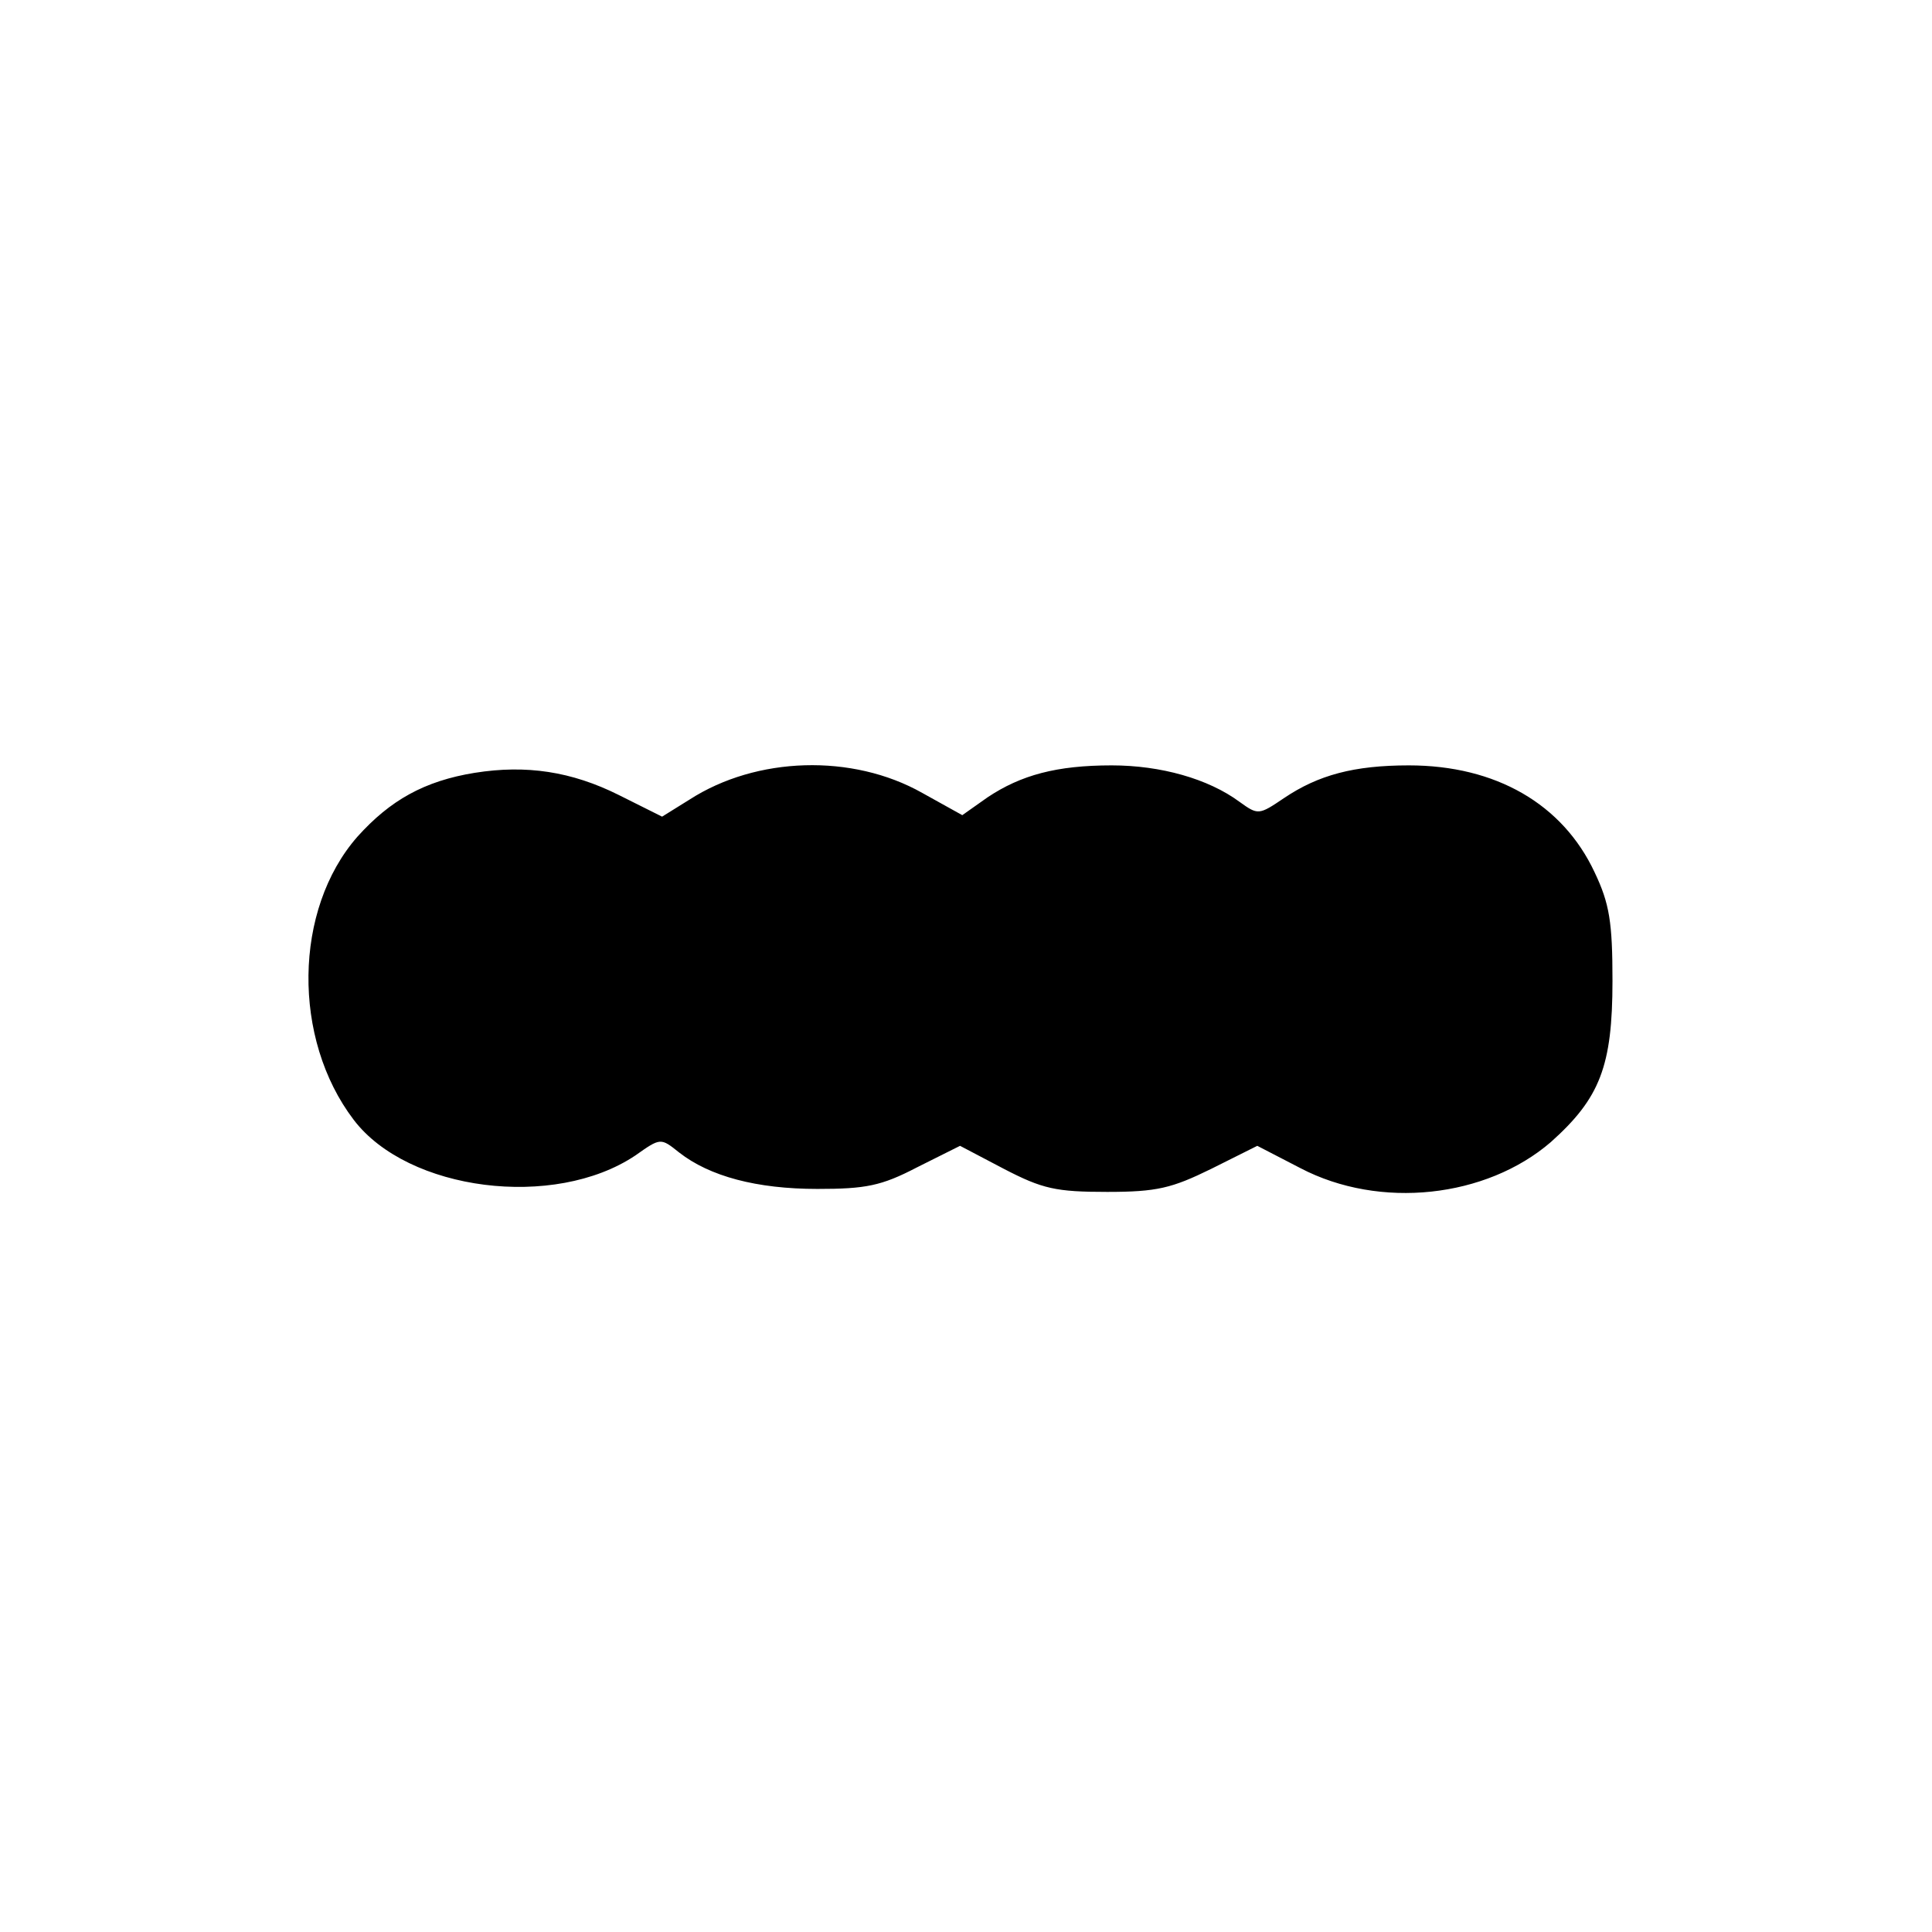 <?xml version="1.0" standalone="no"?>
<!DOCTYPE svg PUBLIC "-//W3C//DTD SVG 20010904//EN"
 "http://www.w3.org/TR/2001/REC-SVG-20010904/DTD/svg10.dtd">
<svg version="1.0" xmlns="http://www.w3.org/2000/svg"
 width="260pt" height="260pt" viewBox="0 0 260 260"
 preserveAspectRatio="xMidYMid meet">
<g transform="translate(0,260) scale(0.1,-0.1)"
fill="#000000" stroke="none">
<path d="M639 1560 c-68 -11 -114 -37 -158 -86 -86 -98 -88 -272 -5 -381 73
-96 270 -121 379 -48 34 24 34 24 59 4 41 -32 104 -49 186 -49 65 0 86 4 134
29 l58 29 59 -31 c52 -27 70 -31 139 -31 67 0 87 5 140 31 l62 31 58 -30 c107
-56 250 -40 337 35 66 59 83 102 83 217 0 79 -4 104 -24 146 -43 92 -133 144
-250 144 -74 0 -122 -13 -168 -44 -34 -23 -35 -23 -60 -5 -42 31 -106 49 -172
49 -74 0 -122 -13 -167 -43 l-34 -24 -54 30 c-94 53 -223 49 -313 -9 l-37 -23
-58 29 c-64 32 -125 41 -194 30z"/>
</g>
</svg>

